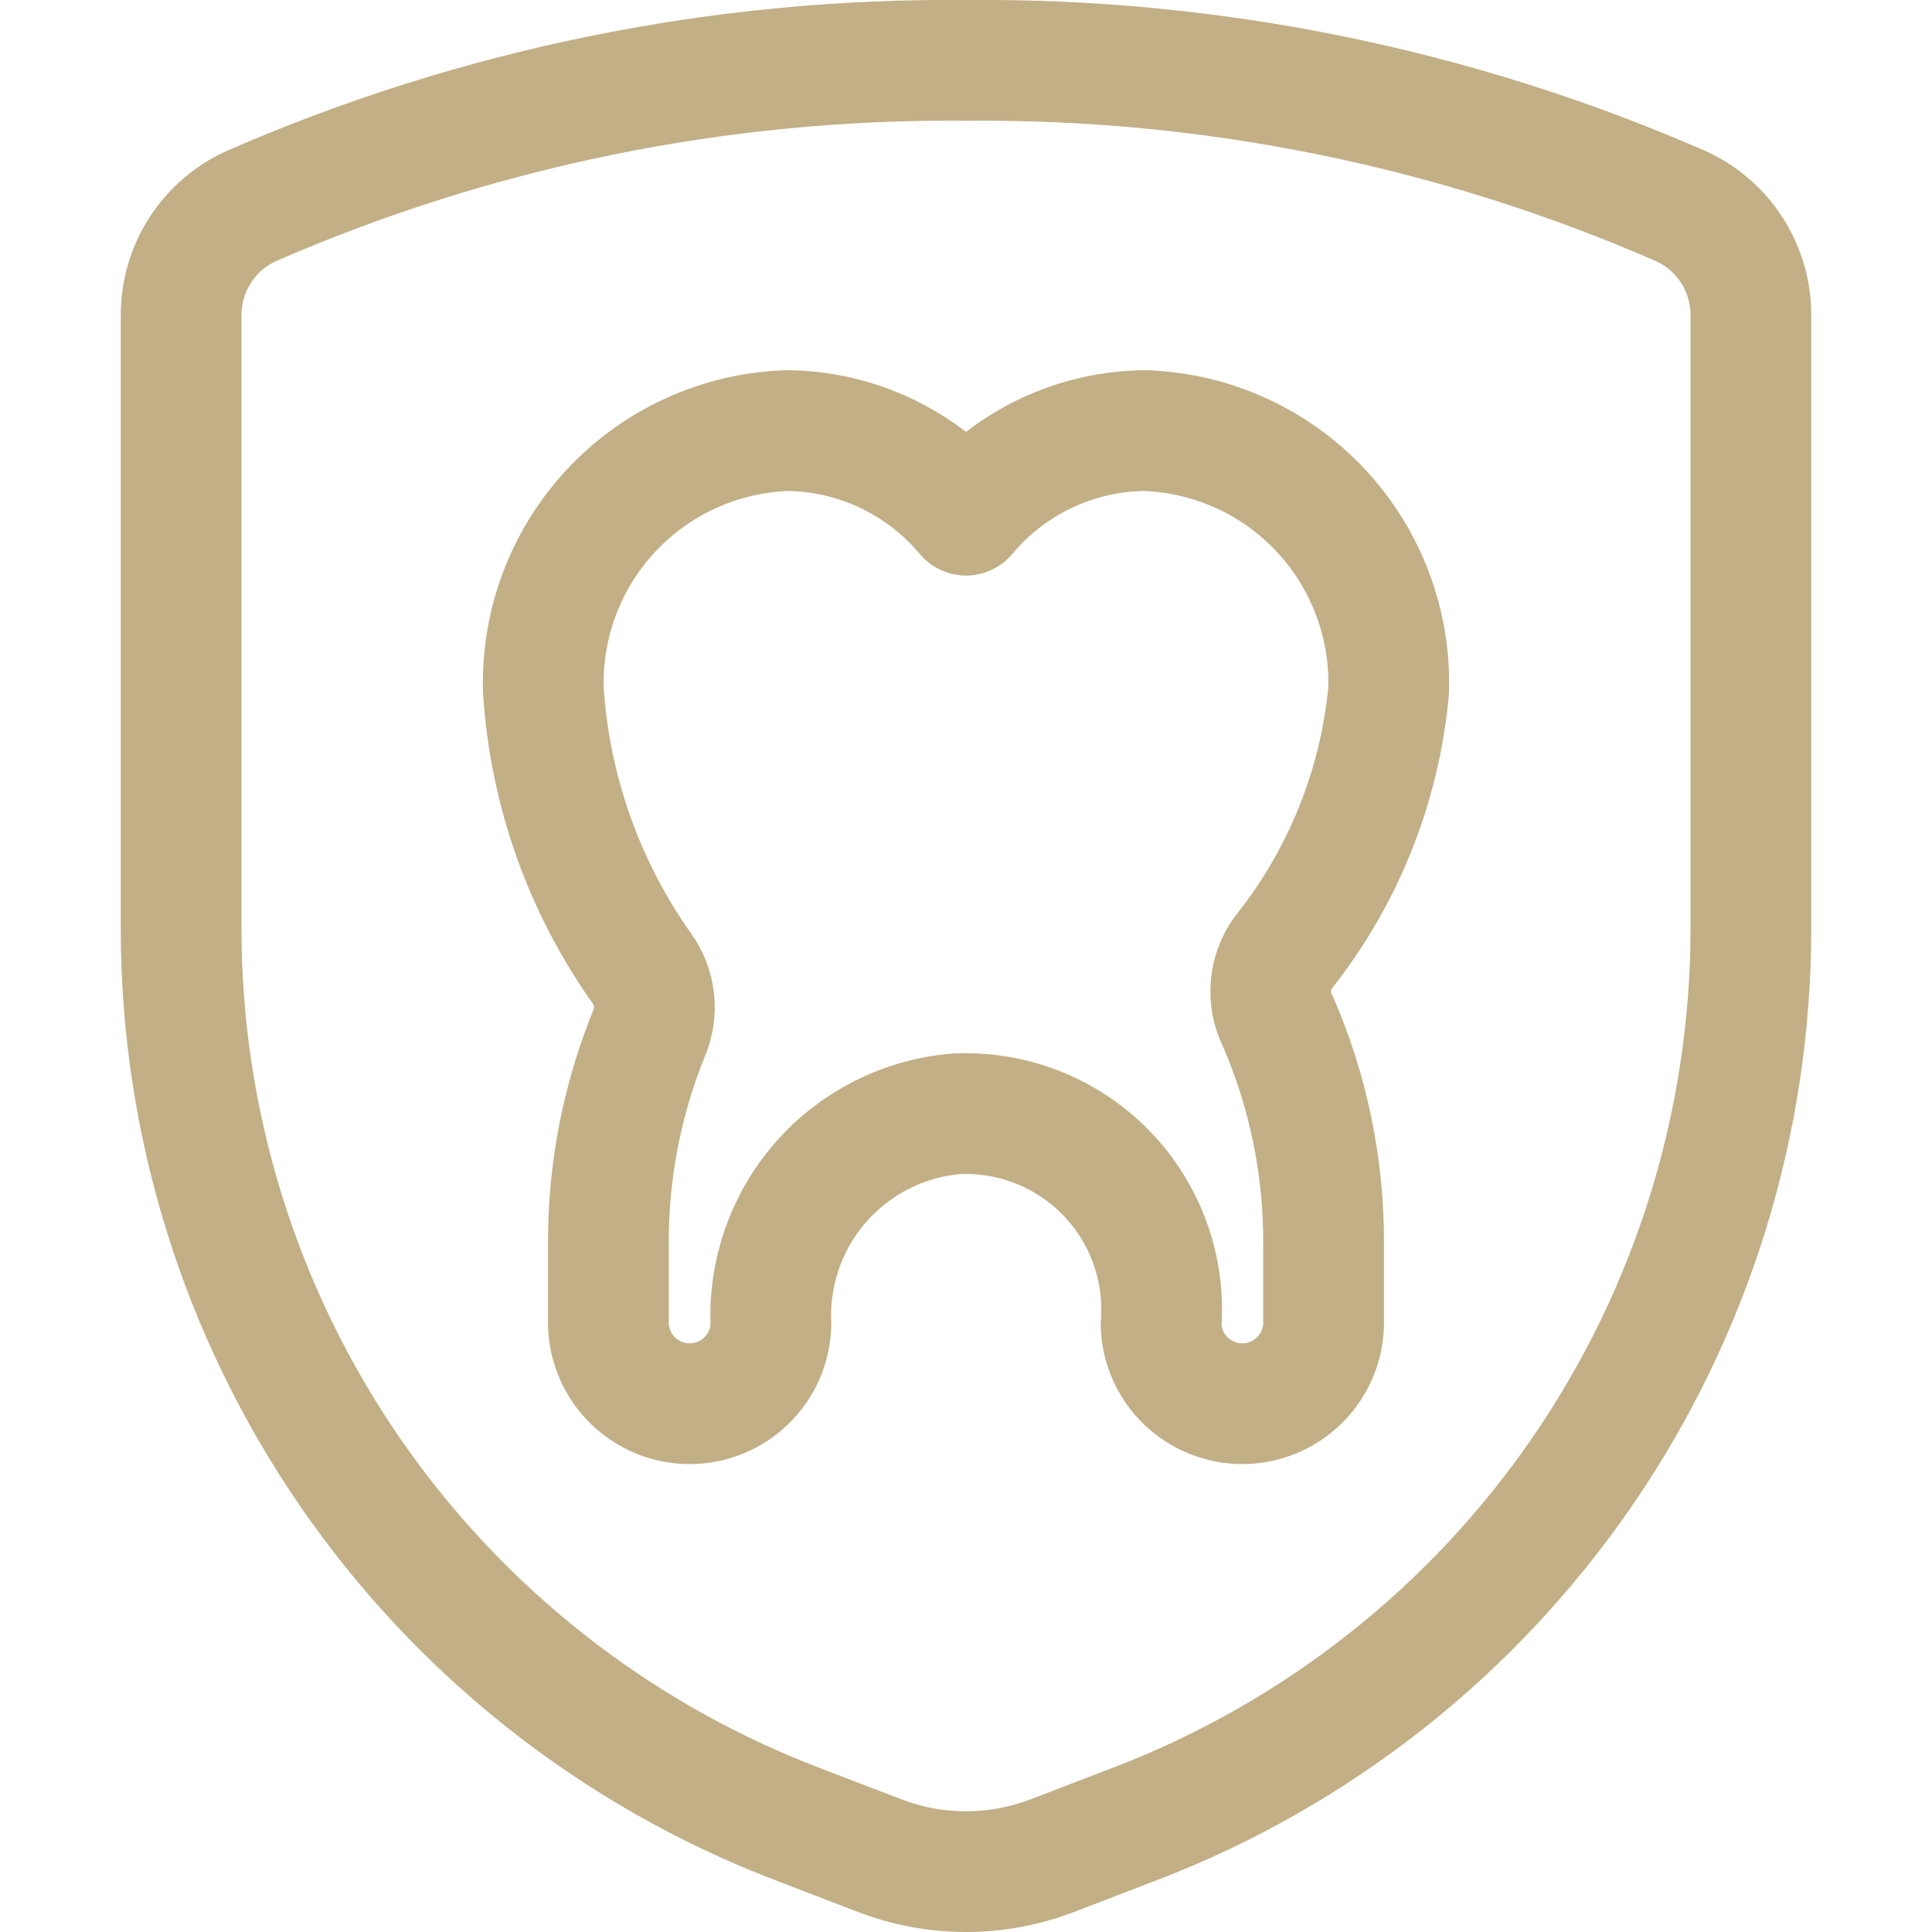 <svg width="32" height="32" viewBox="0 0 32 32" fill="none" xmlns="http://www.w3.org/2000/svg">
<g clip-path="url(#clip0_2047_988)">
<path d="M23 11.44C23.035 10.333 22.629 9.258 21.872 8.45C21.115 7.643 20.068 7.168 18.961 7.132C18.396 7.137 17.838 7.265 17.327 7.507C16.815 7.749 16.363 8.099 16 8.533C15.637 8.099 15.184 7.749 14.673 7.507C14.162 7.265 13.604 7.137 13.039 7.132C11.932 7.168 10.885 7.643 10.128 8.45C9.371 9.258 8.965 10.333 9 11.44C9.108 13.096 9.673 14.689 10.633 16.043C10.743 16.195 10.811 16.374 10.832 16.56C10.853 16.747 10.826 16.936 10.753 17.109C10.302 18.217 10.072 19.402 10.077 20.599V21.945C10.088 22.295 10.235 22.627 10.486 22.87C10.737 23.113 11.073 23.25 11.423 23.25C11.773 23.25 12.109 23.113 12.36 22.87C12.612 22.627 12.758 22.295 12.769 21.945C12.729 21.081 13.024 20.234 13.594 19.582C14.164 18.93 14.964 18.524 15.827 18.449C16.288 18.425 16.749 18.5 17.179 18.668C17.609 18.837 17.999 19.095 18.321 19.426C18.643 19.757 18.891 20.153 19.048 20.587C19.205 21.022 19.267 21.485 19.231 21.945C19.241 22.295 19.388 22.627 19.639 22.87C19.891 23.113 20.227 23.25 20.577 23.25C20.926 23.25 21.262 23.113 21.514 22.87C21.765 22.627 21.912 22.295 21.923 21.945V20.599C21.928 19.327 21.669 18.069 21.16 16.904C21.073 16.728 21.035 16.531 21.051 16.336C21.066 16.14 21.133 15.952 21.245 15.791C22.243 14.543 22.853 13.03 23 11.44Z" stroke="#C2AF86" stroke-width="2" stroke-linecap="round" stroke-linejoin="round"/>
<path d="M3 5.231V15.383C3 18.591 3.972 21.725 5.789 24.37C7.606 27.015 10.181 29.048 13.176 30.2L14.564 30.733C15.488 31.089 16.512 31.089 17.436 30.733L18.824 30.2C21.819 29.048 24.394 27.015 26.211 24.37C28.028 21.725 29 18.591 29 15.383V5.231C29.003 4.849 28.895 4.474 28.69 4.152C28.484 3.829 28.19 3.573 27.843 3.415C24.109 1.785 20.074 0.962 16 1C11.927 0.962 7.891 1.785 4.157 3.415C3.81 3.573 3.516 3.829 3.31 4.152C3.105 4.474 2.997 4.849 3 5.231Z" stroke="#C2AF86" stroke-width="2" stroke-linecap="round" stroke-linejoin="round"/>
</g>
<defs>
<clipPath id="clip0_2047_988">
<rect width="32" height="32" fill="white"/>
</clipPath>
</defs>
</svg>
